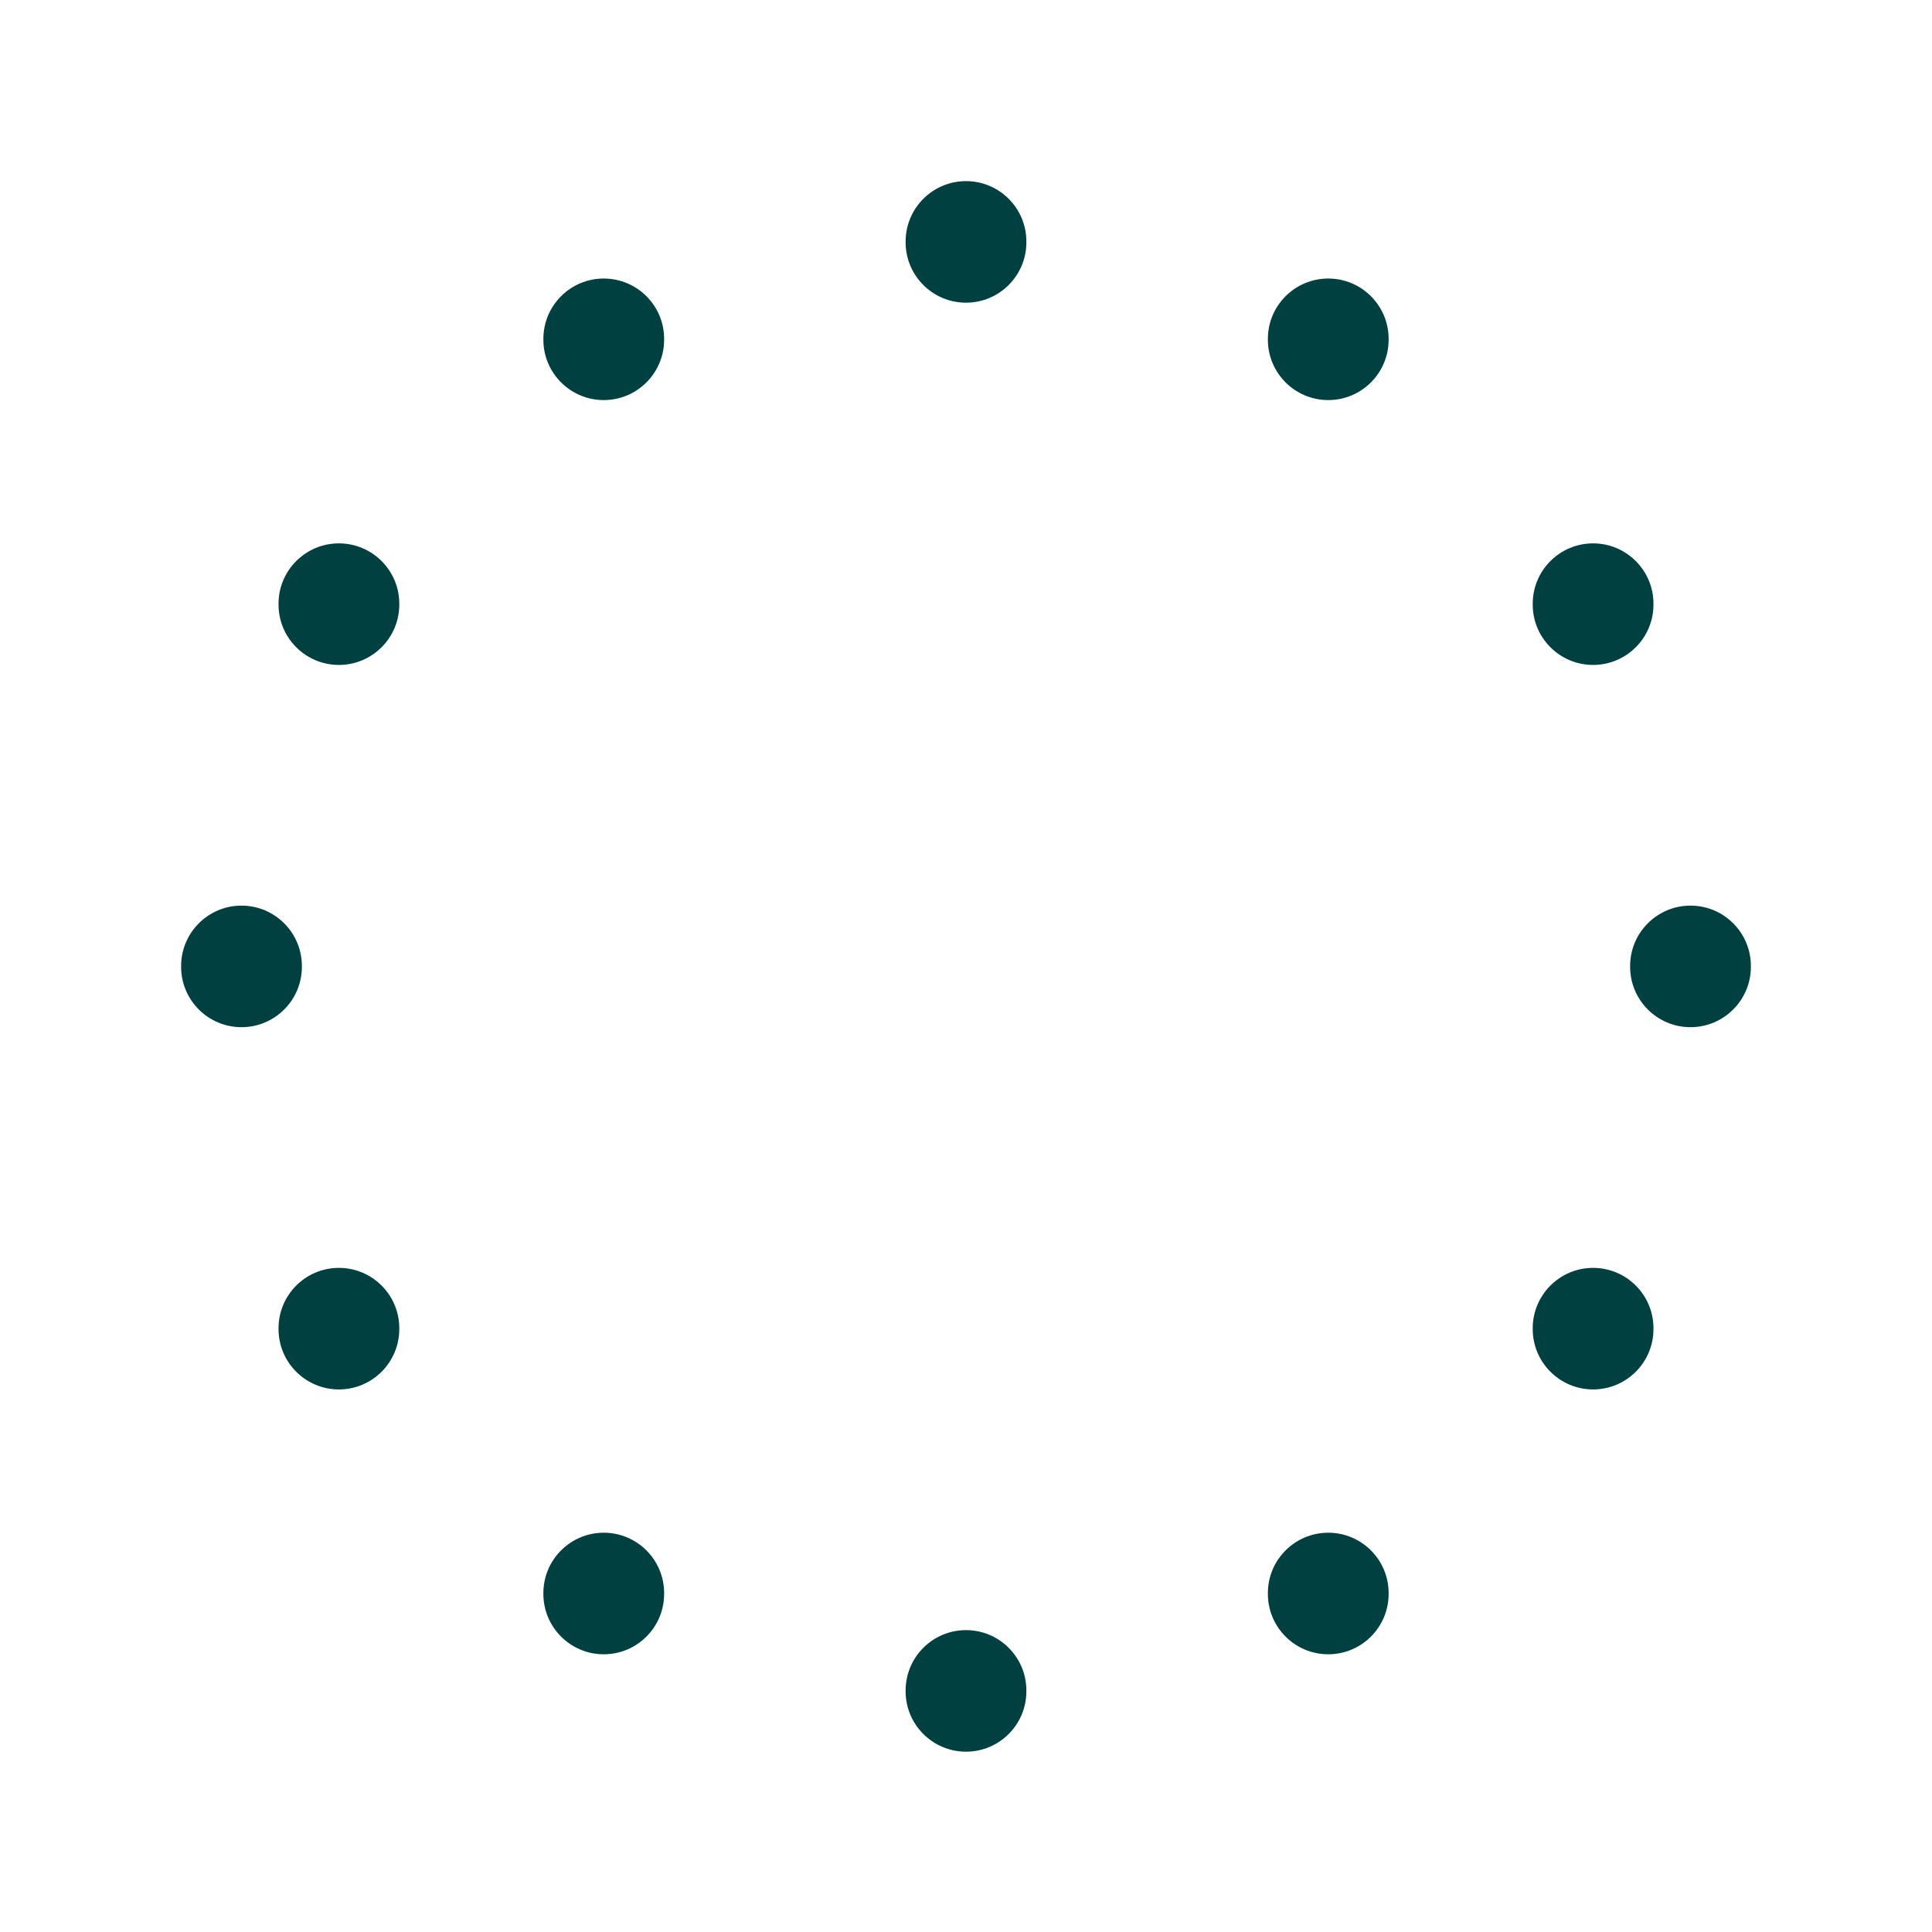 <svg width="24" height="24" viewBox="0 0 24 24" fill="none" xmlns="http://www.w3.org/2000/svg">
<path fill-rule="evenodd" clip-rule="evenodd" d="M7.5 3.46C7.914 3.46 8.25 3.796 8.25 4.21V4.22C8.25 4.634 7.914 4.97 7.5 4.97C7.086 4.97 6.75 4.634 6.75 4.22V4.21C6.75 3.796 7.086 3.46 7.5 3.46Z" fill="#004040"/>
<path fill-rule="evenodd" clip-rule="evenodd" d="M4.21 6.75C4.624 6.75 4.96 7.086 4.96 7.5V7.51C4.96 7.924 4.624 8.26 4.21 8.26C3.796 8.26 3.46 7.924 3.46 7.51V7.5C3.46 7.086 3.796 6.75 4.21 6.75Z" fill="#004040"/>
<path fill-rule="evenodd" clip-rule="evenodd" d="M3 11.25C3.414 11.25 3.75 11.586 3.75 12V12.01C3.75 12.424 3.414 12.76 3 12.76C2.586 12.76 2.25 12.424 2.25 12.01V12C2.25 11.586 2.586 11.25 3 11.25Z" fill="#004040"/>
<path fill-rule="evenodd" clip-rule="evenodd" d="M4.21 15.75C4.624 15.75 4.96 16.086 4.96 16.5V16.51C4.96 16.924 4.624 17.26 4.21 17.26C3.796 17.26 3.46 16.924 3.46 16.51V16.5C3.46 16.086 3.796 15.75 4.21 15.75Z" fill="#004040"/>
<path fill-rule="evenodd" clip-rule="evenodd" d="M7.5 19.04C7.914 19.04 8.25 19.376 8.25 19.79V19.8C8.25 20.214 7.914 20.55 7.5 20.55C7.086 20.55 6.75 20.214 6.75 19.8V19.79C6.75 19.376 7.086 19.04 7.5 19.04Z" fill="#004040"/>
<path fill-rule="evenodd" clip-rule="evenodd" d="M12 20.25C12.414 20.25 12.75 20.586 12.75 21V21.01C12.75 21.424 12.414 21.76 12 21.76C11.586 21.76 11.25 21.424 11.25 21.01V21C11.25 20.586 11.586 20.25 12 20.25Z" fill="#004040"/>
<path fill-rule="evenodd" clip-rule="evenodd" d="M16.5 19.04C16.914 19.04 17.25 19.376 17.25 19.79V19.8C17.25 20.214 16.914 20.55 16.5 20.55C16.086 20.55 15.75 20.214 15.75 19.8V19.79C15.75 19.376 16.086 19.04 16.5 19.04Z" fill="#004040"/>
<path fill-rule="evenodd" clip-rule="evenodd" d="M19.79 15.75C20.204 15.75 20.54 16.086 20.54 16.5V16.51C20.54 16.924 20.204 17.26 19.79 17.26C19.376 17.26 19.04 16.924 19.04 16.51V16.5C19.04 16.086 19.376 15.75 19.79 15.75Z" fill="#004040"/>
<path fill-rule="evenodd" clip-rule="evenodd" d="M21 11.25C21.414 11.25 21.75 11.586 21.75 12V12.01C21.75 12.424 21.414 12.76 21 12.76C20.586 12.76 20.25 12.424 20.25 12.01V12C20.25 11.586 20.586 11.25 21 11.25Z" fill="#004040"/>
<path fill-rule="evenodd" clip-rule="evenodd" d="M19.79 6.75C20.204 6.75 20.54 7.086 20.54 7.5V7.51C20.54 7.924 20.204 8.26 19.79 8.26C19.376 8.26 19.04 7.924 19.04 7.51V7.5C19.04 7.086 19.376 6.75 19.79 6.75Z" fill="#004040"/>
<path fill-rule="evenodd" clip-rule="evenodd" d="M16.5 3.46C16.914 3.46 17.25 3.796 17.25 4.21V4.22C17.25 4.634 16.914 4.97 16.5 4.97C16.086 4.97 15.75 4.634 15.75 4.22V4.21C15.75 3.796 16.086 3.46 16.5 3.46Z" fill="#004040"/>
<path fill-rule="evenodd" clip-rule="evenodd" d="M12 2.25C12.414 2.25 12.75 2.586 12.75 3V3.01C12.75 3.424 12.414 3.76 12 3.76C11.586 3.76 11.25 3.424 11.25 3.01V3C11.25 2.586 11.586 2.25 12 2.25Z" fill="#004040"/>
</svg>
